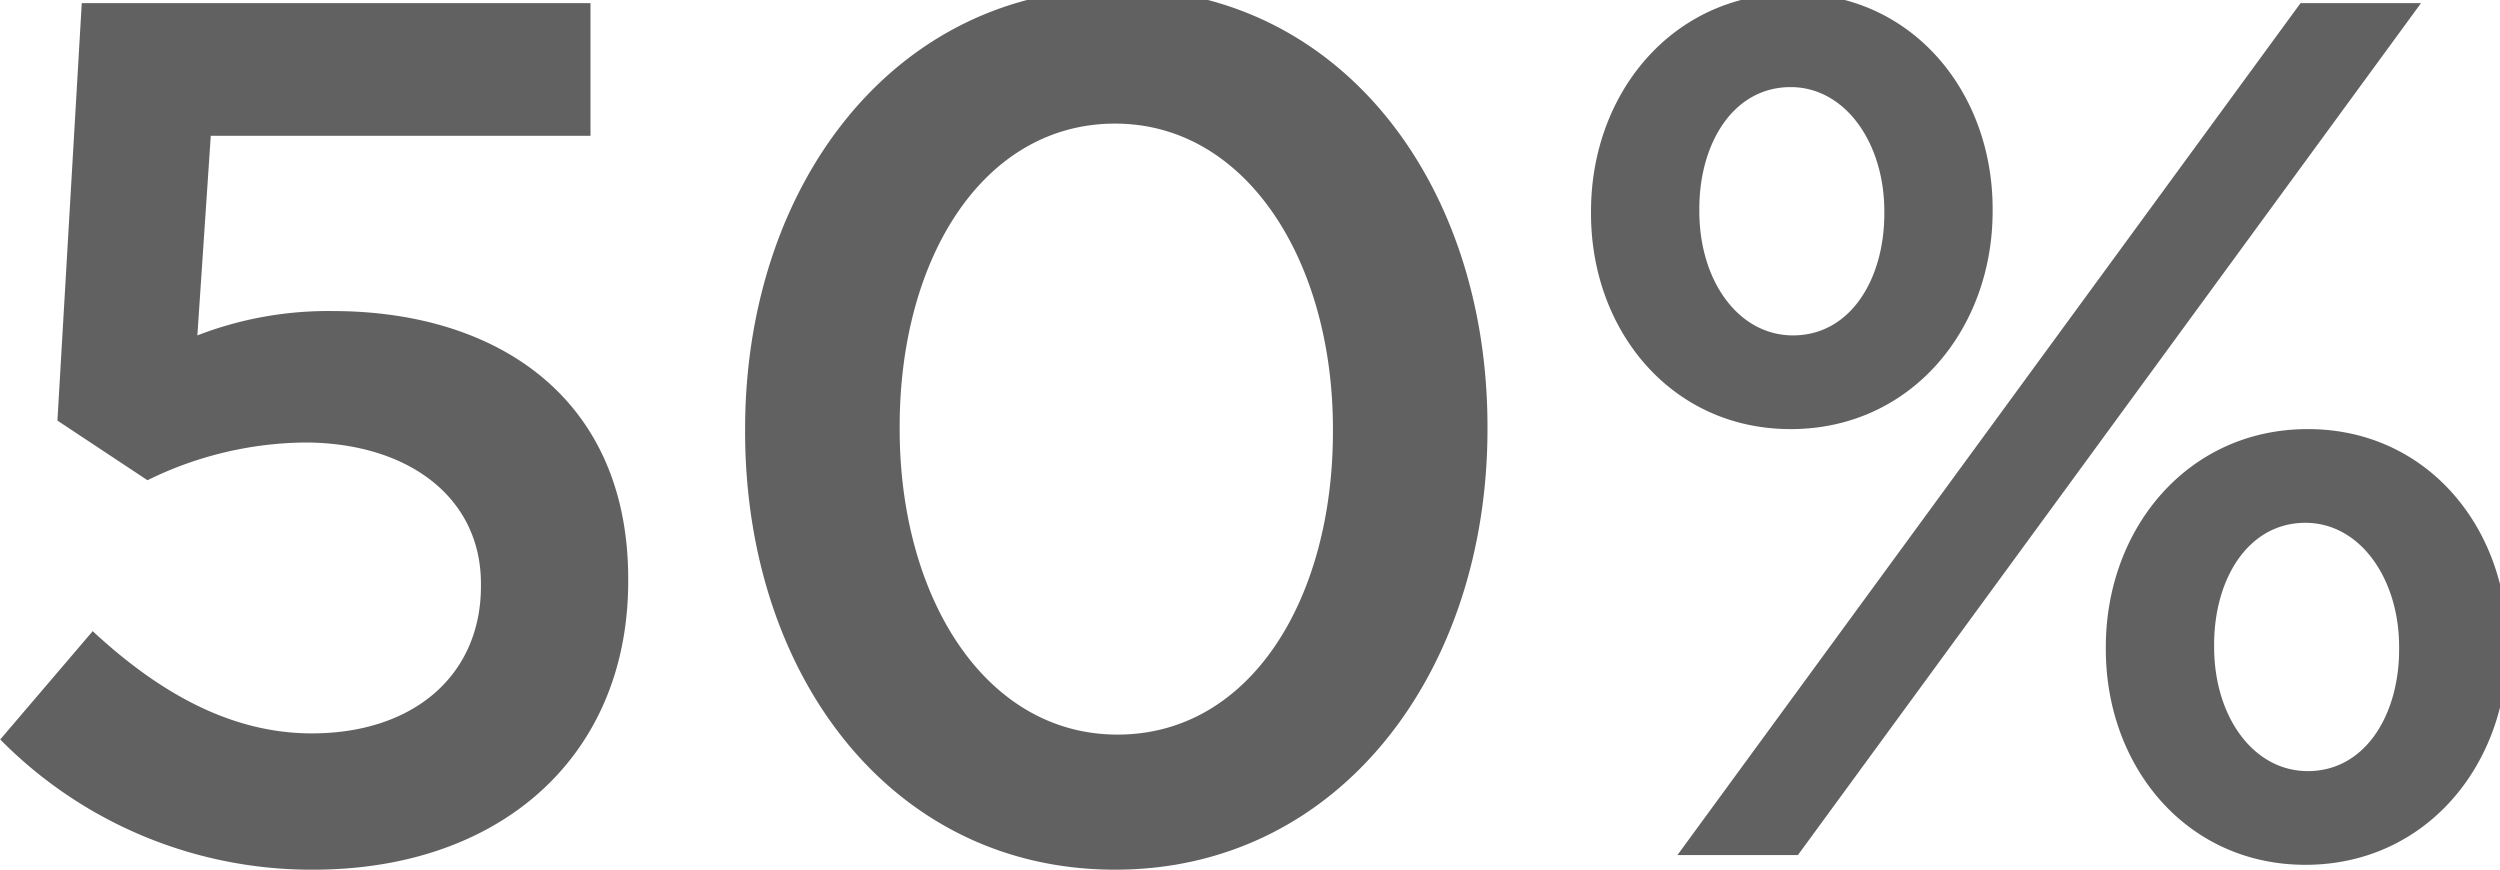 <svg xmlns="http://www.w3.org/2000/svg" width="177.469" height="61.75"><path data-name="50%" d="M22.219 61.737c13.391 0 22.376-8.121 22.376-20.476v-.173c0-12.787-9.244-19.007-20.994-19.007a25.711 25.711 0 00-9.59 1.728l.951-14.169h26.955V.222H5.804L4.076 29.856l6.393 4.234a25.847 25.847 0 0111.145-2.678c7.344 0 12.527 3.888 12.527 10.022v.173c0 6.307-4.752 10.454-12.009 10.454-5.616 0-10.713-2.765-15.551-7.257L.016 52.492a31 31 0 0022.203 9.245zm56.938 0c15.9 0 26.436-14 26.436-31.276v-.173c0-17.279-10.453-31.1-26.263-31.1-15.9 0-26.437 14-26.437 31.276v.173c0 17.276 10.367 31.1 26.264 31.1zm.173-9.59c-9.417 0-15.465-9.763-15.465-21.685v-.174c0-12.009 5.961-21.513 15.292-21.513s15.465 9.763 15.465 21.686v.173c-.001 11.923-5.875 21.513-15.292 21.513zm47.781-21.685c8.553 0 14.341-7.084 14.341-15.465v-.174c0-8.294-5.7-15.292-14.169-15.292-8.553 0-14.341 7.085-14.341 15.465v.173c0 8.294 5.702 15.292 14.169 15.292zM119.076 60.7h8.553L171.863.222h-8.553zm44.579.691c8.554 0 14.342-7.084 14.342-15.465v-.173c0-8.294-5.7-15.292-14.169-15.292-8.553 0-14.341 7.085-14.341 15.465v.174c0 8.293 5.702 15.291 14.168 15.291zm-36.372-37.582c-3.887 0-6.652-3.888-6.652-8.812v-.174c0-4.665 2.419-8.64 6.48-8.64 3.887 0 6.652 3.974 6.652 8.812v.173c0 4.666-2.419 8.641-6.48 8.641zm36.545 30.93c-3.887 0-6.652-3.888-6.652-8.812v-.174c0-4.665 2.419-8.64 6.479-8.64 3.888 0 6.653 3.974 6.653 8.812v.175c0 4.664-2.419 8.639-6.48 8.639z" fill="#616161" fill-rule="evenodd"/></svg>